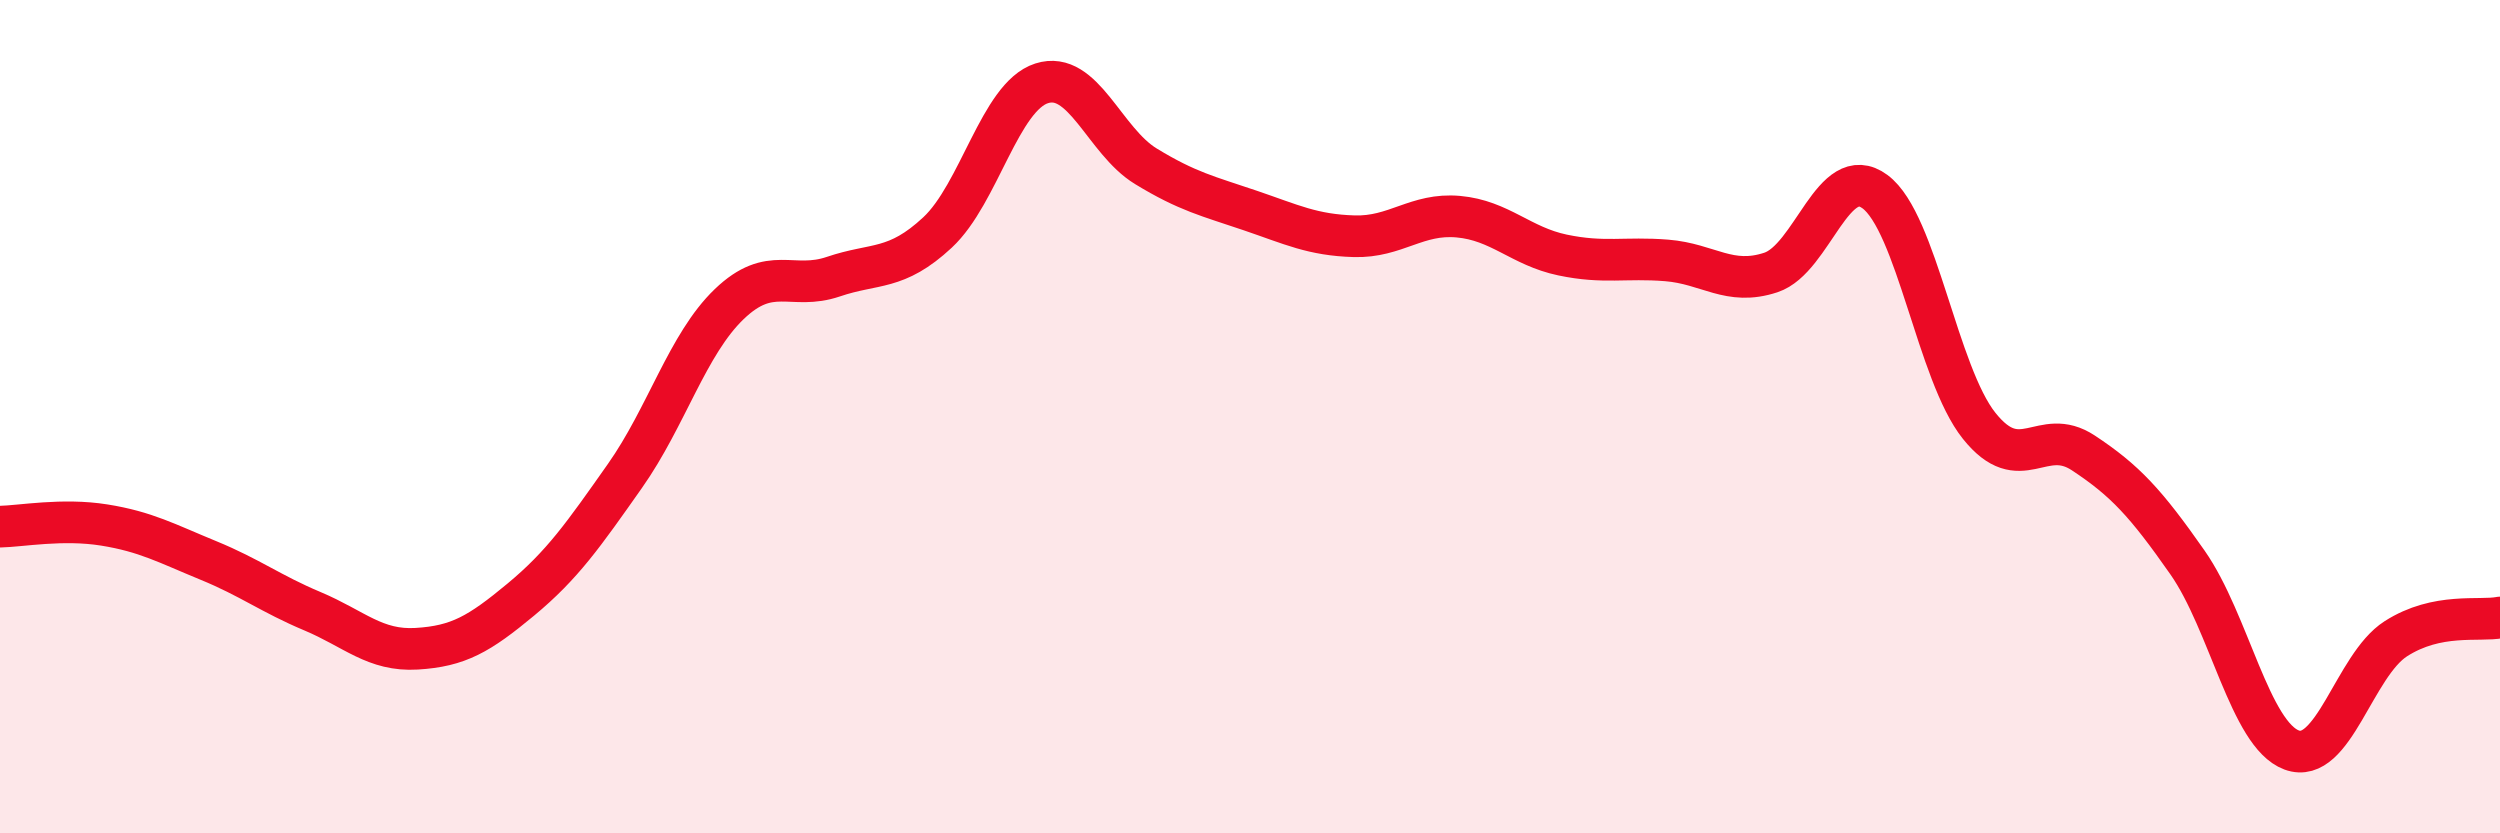 
    <svg width="60" height="20" viewBox="0 0 60 20" xmlns="http://www.w3.org/2000/svg">
      <path
        d="M 0,12.64 C 0.5,12.63 1.5,12.44 2.5,12.6 C 3.5,12.76 4,13.04 5,13.45 C 6,13.86 6.5,14.25 7.5,14.67 C 8.5,15.09 9,15.63 10,15.57 C 11,15.51 11.5,15.22 12.5,14.39 C 13.5,13.56 14,12.84 15,11.42 C 16,10 16.5,8.26 17.5,7.3 C 18.5,6.34 19,6.98 20,6.64 C 21,6.3 21.5,6.51 22.5,5.58 C 23.5,4.65 24,2.32 25,2 C 26,1.68 26.5,3.38 27.5,3.99 C 28.5,4.6 29,4.71 30,5.05 C 31,5.39 31.5,5.64 32.5,5.67 C 33.5,5.7 34,5.11 35,5.2 C 36,5.29 36.5,5.91 37.5,6.12 C 38.5,6.33 39,6.17 40,6.25 C 41,6.33 41.5,6.87 42.5,6.54 C 43.5,6.21 44,3.86 45,4.6 C 46,5.34 46.5,8.97 47.5,10.22 C 48.5,11.47 49,10.21 50,10.87 C 51,11.53 51.5,12.07 52.5,13.5 C 53.5,14.93 54,17.63 55,18 C 56,18.37 56.5,15.97 57.5,15.33 C 58.5,14.69 59.5,14.92 60,14.82L60 20L0 20Z"
        fill="#EB0A25"
        opacity="0.1"
        stroke-linecap="round"
        stroke-linejoin="round"
      />
      <path
        d="M 0,12.64 C 0.5,12.63 1.5,12.44 2.5,12.6 C 3.5,12.76 4,13.04 5,13.45 C 6,13.86 6.5,14.25 7.5,14.67 C 8.5,15.09 9,15.63 10,15.57 C 11,15.51 11.5,15.22 12.5,14.39 C 13.5,13.56 14,12.84 15,11.42 C 16,10 16.5,8.26 17.5,7.3 C 18.5,6.34 19,6.98 20,6.64 C 21,6.3 21.5,6.51 22.5,5.58 C 23.5,4.65 24,2.32 25,2 C 26,1.68 26.5,3.38 27.5,3.99 C 28.5,4.6 29,4.71 30,5.05 C 31,5.39 31.5,5.64 32.5,5.67 C 33.5,5.7 34,5.11 35,5.2 C 36,5.29 36.5,5.91 37.5,6.12 C 38.5,6.33 39,6.17 40,6.25 C 41,6.33 41.5,6.87 42.5,6.54 C 43.5,6.21 44,3.86 45,4.6 C 46,5.34 46.5,8.97 47.5,10.22 C 48.5,11.47 49,10.21 50,10.87 C 51,11.53 51.5,12.07 52.5,13.5 C 53.5,14.93 54,17.63 55,18 C 56,18.37 56.5,15.97 57.5,15.33 C 58.5,14.69 59.5,14.92 60,14.82"
        stroke="#EB0A25"
        stroke-width="1"
        fill="none"
        stroke-linecap="round"
        stroke-linejoin="round"
      />
    </svg>
  